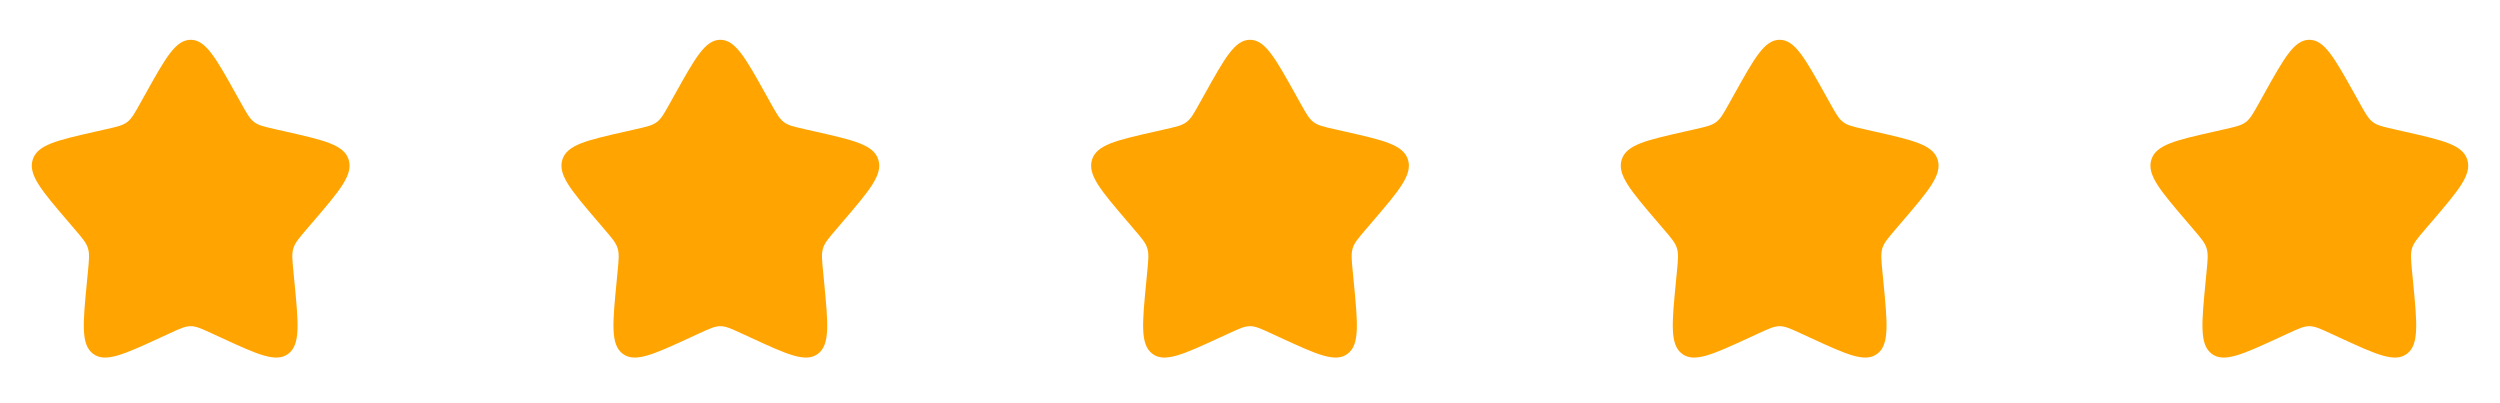 <svg width="118" height="19" viewBox="0 0 118 19" fill="none" xmlns="http://www.w3.org/2000/svg">
<path d="M6.865 4.434C7.815 2.73 8.29 1.878 9 1.878C9.71 1.878 10.185 2.73 11.135 4.434L11.381 4.875C11.651 5.359 11.786 5.601 11.996 5.761C12.206 5.921 12.469 5.98 12.994 6.099L13.471 6.207C15.316 6.624 16.238 6.833 16.457 7.539C16.676 8.244 16.048 8.979 14.79 10.45L14.464 10.83C14.107 11.248 13.928 11.457 13.848 11.715C13.768 11.974 13.795 12.253 13.849 12.81L13.898 13.318C14.088 15.281 14.183 16.262 13.609 16.698C13.034 17.133 12.17 16.736 10.444 15.941L9.996 15.735C9.505 15.509 9.26 15.396 9 15.396C8.74 15.396 8.494 15.509 8.004 15.735L7.557 15.941C5.83 16.736 4.966 17.133 4.392 16.698C3.817 16.262 3.912 15.281 4.102 13.318L4.151 12.811C4.205 12.253 4.232 11.974 4.151 11.716C4.072 11.457 3.892 11.248 3.535 10.831L3.21 10.45C1.952 8.98 1.324 8.244 1.543 7.539C1.762 6.833 2.685 6.624 4.53 6.207L5.007 6.099C5.531 5.98 5.793 5.921 6.004 5.761C6.214 5.601 6.349 5.359 6.619 4.875L6.865 4.434Z" fill="#FFA401"/>
<path d="M31.865 4.434C32.815 2.73 33.29 1.878 34 1.878C34.71 1.878 35.185 2.73 36.135 4.434L36.381 4.875C36.651 5.359 36.786 5.601 36.996 5.761C37.206 5.921 37.469 5.98 37.994 6.099L38.471 6.207C40.316 6.624 41.237 6.833 41.457 7.539C41.676 8.244 41.048 8.979 39.79 10.45L39.465 10.83C39.108 11.248 38.928 11.457 38.848 11.715C38.768 11.974 38.795 12.253 38.849 12.81L38.898 13.318C39.088 15.281 39.183 16.262 38.609 16.698C38.034 17.133 37.17 16.736 35.444 15.941L34.996 15.735C34.505 15.509 34.26 15.396 34 15.396C33.74 15.396 33.495 15.509 33.004 15.735L32.557 15.941C30.83 16.736 29.966 17.133 29.392 16.698C28.817 16.262 28.912 15.281 29.102 13.318L29.151 12.811C29.205 12.253 29.232 11.974 29.151 11.716C29.072 11.457 28.892 11.248 28.535 10.831L28.21 10.45C26.952 8.98 26.324 8.244 26.543 7.539C26.762 6.833 27.685 6.624 29.53 6.207L30.007 6.099C30.531 5.98 30.793 5.921 31.004 5.761C31.215 5.601 31.349 5.359 31.619 4.875L31.865 4.434Z" fill="#FFA401"/>
<path d="M56.865 4.434C57.815 2.73 58.29 1.878 59 1.878C59.71 1.878 60.185 2.73 61.135 4.434L61.381 4.875C61.651 5.359 61.786 5.601 61.996 5.761C62.206 5.921 62.469 5.98 62.994 6.099L63.471 6.207C65.316 6.624 66.237 6.833 66.457 7.539C66.676 8.244 66.048 8.979 64.79 10.45L64.465 10.83C64.108 11.248 63.928 11.457 63.848 11.715C63.768 11.974 63.795 12.253 63.849 12.81L63.898 13.318C64.088 15.281 64.183 16.262 63.609 16.698C63.034 17.133 62.17 16.736 60.444 15.941L59.996 15.735C59.505 15.509 59.26 15.396 59 15.396C58.74 15.396 58.495 15.509 58.004 15.735L57.557 15.941C55.83 16.736 54.966 17.133 54.392 16.698C53.817 16.262 53.912 15.281 54.102 13.318L54.151 12.811C54.205 12.253 54.232 11.974 54.151 11.716C54.072 11.457 53.892 11.248 53.535 10.831L53.21 10.45C51.952 8.98 51.324 8.244 51.543 7.539C51.762 6.833 52.685 6.624 54.53 6.207L55.007 6.099C55.531 5.98 55.793 5.921 56.004 5.761C56.215 5.601 56.349 5.359 56.619 4.875L56.865 4.434Z" fill="#FFA401"/>
<path d="M81.865 4.434C82.815 2.73 83.29 1.878 84 1.878C84.71 1.878 85.185 2.73 86.135 4.434L86.381 4.875C86.651 5.359 86.786 5.601 86.996 5.761C87.206 5.921 87.469 5.98 87.994 6.099L88.471 6.207C90.316 6.624 91.237 6.833 91.457 7.539C91.676 8.244 91.048 8.979 89.79 10.45L89.465 10.83C89.108 11.248 88.928 11.457 88.848 11.715C88.768 11.974 88.795 12.253 88.849 12.81L88.898 13.318C89.088 15.281 89.183 16.262 88.609 16.698C88.034 17.133 87.17 16.736 85.444 15.941L84.996 15.735C84.505 15.509 84.26 15.396 84 15.396C83.74 15.396 83.495 15.509 83.004 15.735L82.557 15.941C80.83 16.736 79.966 17.133 79.392 16.698C78.817 16.262 78.912 15.281 79.102 13.318L79.151 12.811C79.205 12.253 79.232 11.974 79.151 11.716C79.072 11.457 78.892 11.248 78.535 10.831L78.21 10.45C76.952 8.98 76.324 8.244 76.543 7.539C76.762 6.833 77.685 6.624 79.53 6.207L80.007 6.099C80.531 5.98 80.793 5.921 81.004 5.761C81.215 5.601 81.349 5.359 81.619 4.875L81.865 4.434Z" fill="#FFA401"/>
<path d="M106.865 4.434C107.815 2.73 108.29 1.878 109 1.878C109.71 1.878 110.185 2.73 111.135 4.434L111.381 4.875C111.651 5.359 111.786 5.601 111.996 5.761C112.206 5.921 112.469 5.98 112.994 6.099L113.471 6.207C115.316 6.624 116.237 6.833 116.457 7.539C116.676 8.244 116.048 8.979 114.79 10.45L114.464 10.83C114.107 11.248 113.928 11.457 113.848 11.715C113.768 11.974 113.795 12.253 113.849 12.81L113.898 13.318C114.088 15.281 114.183 16.262 113.609 16.698C113.034 17.133 112.17 16.736 110.444 15.941L109.996 15.735C109.505 15.509 109.26 15.396 109 15.396C108.74 15.396 108.494 15.509 108.004 15.735L107.557 15.941C105.83 16.736 104.966 17.133 104.392 16.698C103.817 16.262 103.912 15.281 104.102 13.318L104.151 12.811C104.205 12.253 104.232 11.974 104.151 11.716C104.072 11.457 103.892 11.248 103.535 10.831L103.21 10.45C101.952 8.98 101.324 8.244 101.543 7.539C101.762 6.833 102.685 6.624 104.53 6.207L105.007 6.099C105.531 5.98 105.793 5.921 106.004 5.761C106.214 5.601 106.349 5.359 106.619 4.875L106.865 4.434Z" fill="#FFA401"/>
</svg>
